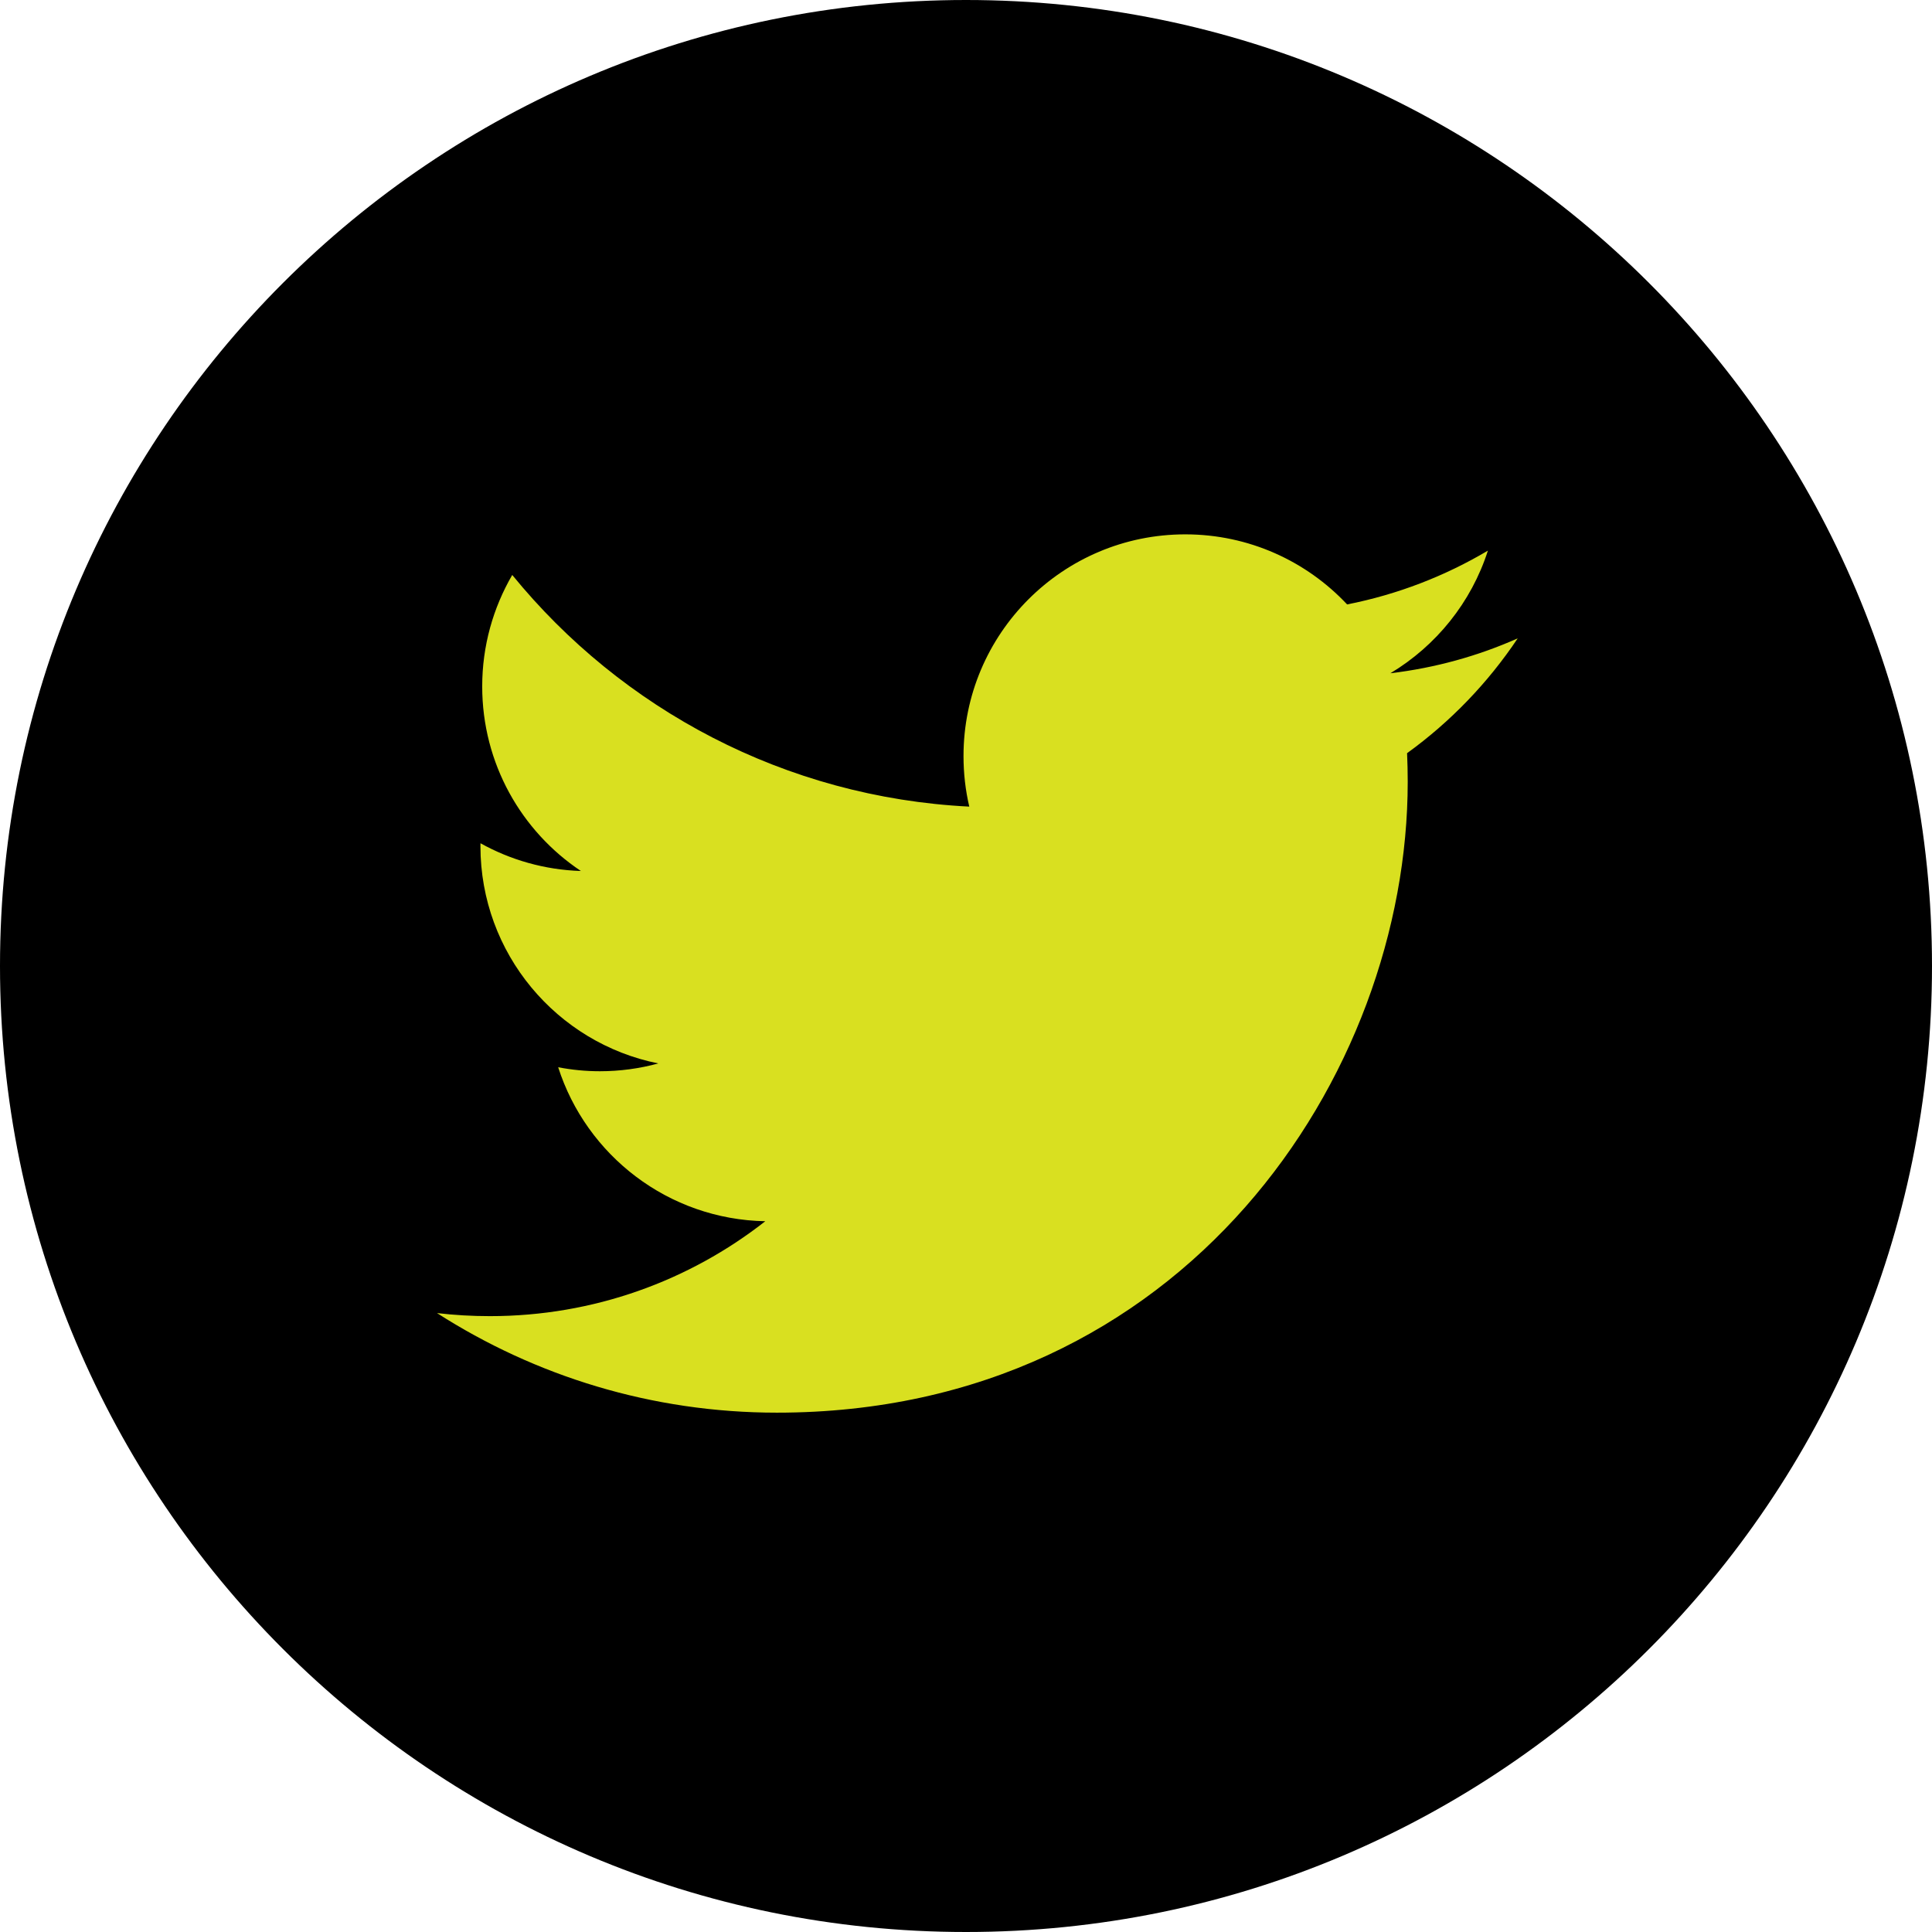 <?xml version="1.0" encoding="utf-8"?>
<!-- Generator: Adobe Illustrator 24.0.1, SVG Export Plug-In . SVG Version: 6.00 Build 0)  -->
<svg version="1.1" id="Capa_1" xmlns="http://www.w3.org/2000/svg" xmlns:xlink="http://www.w3.org/1999/xlink" x="0px" y="0px"
	 viewBox="0 0 512 512" style="enable-background:new 0 0 512 512;" xml:space="preserve">
<style type="text/css">
	.st0{fill:#D9E020;}
</style>
<rect x="84" y="89" class="st0" width="340" height="315"/>
<path d="M256,0C114.64,0,0,114.64,0,256s114.64,256,256,256s256-114.64,256-256S397.36,0,256,0z M372.89,199.6
	c0.11,2.52,0.17,5.05,0.17,7.59c0,77.64-59.1,167.18-167.18,167.18h0h0c-33.18,0-64.06-9.73-90.07-26.39
	c4.6,0.54,9.28,0.81,14.02,0.81c27.53,0,52.87-9.39,72.98-25.15c-25.72-0.48-47.41-17.46-54.89-40.81
	c3.58,0.69,7.27,1.06,11.04,1.06c5.36,0,10.56-0.72,15.5-2.07c-26.89-5.38-47.14-29.14-47.14-57.6c0-0.27,0-0.5,0.01-0.75
	c7.92,4.4,16.97,7.05,26.61,7.35c-15.78-10.53-26.15-28.52-26.15-48.91c0-10.77,2.91-20.85,7.96-29.54
	c28.98,35.55,72.28,58.94,121.12,61.39c-1.01-4.3-1.53-8.79-1.53-13.4c0-32.44,26.32-58.75,58.77-58.75
	c16.9,0,32.17,7.14,42.89,18.57c13.39-2.64,25.96-7.53,37.31-14.26c-4.39,13.71-13.71,25.22-25.84,32.5
	c11.89-1.42,23.21-4.57,33.74-9.25C394.33,180.96,384.36,191.31,372.89,199.6z"/>
</svg>
